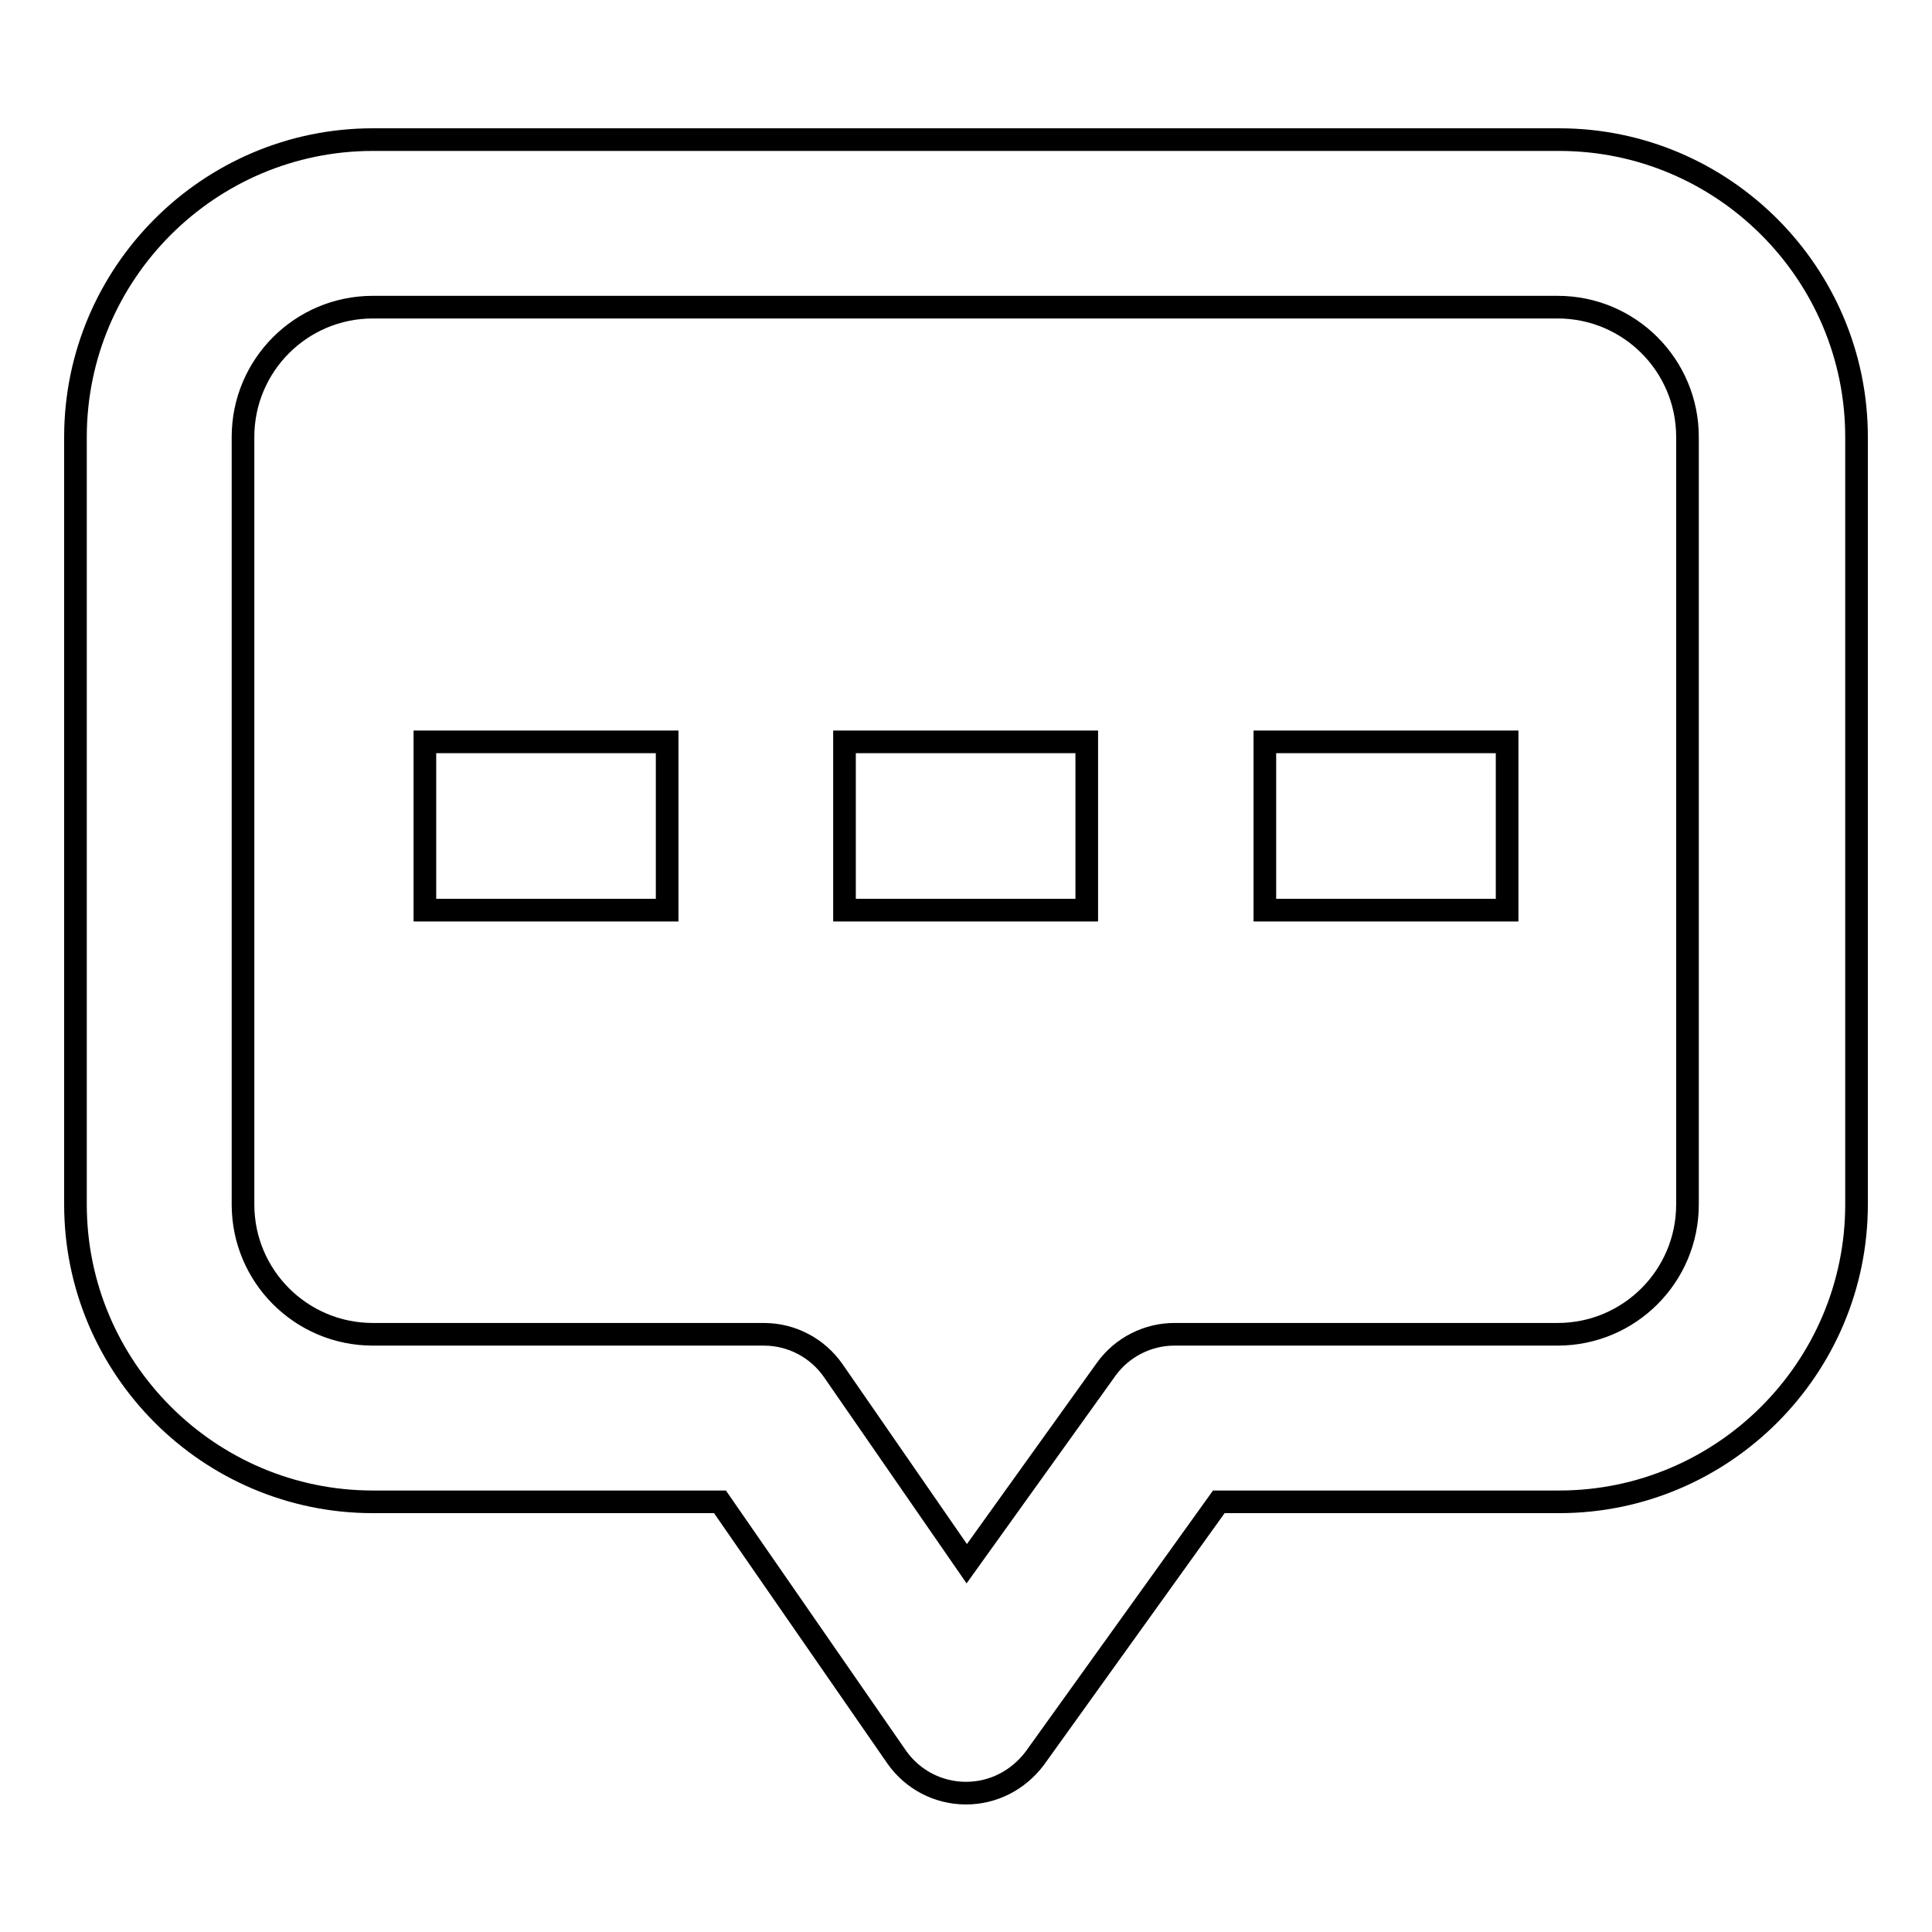 <?xml version="1.0" encoding="utf-8"?>
<!-- Svg Vector Icons : http://www.onlinewebfonts.com/icon -->
<!DOCTYPE svg PUBLIC "-//W3C//DTD SVG 1.1//EN" "http://www.w3.org/Graphics/SVG/1.1/DTD/svg11.dtd">
<svg version="1.1" xmlns="http://www.w3.org/2000/svg" xmlns:xlink="http://www.w3.org/1999/xlink" x="0px" y="0px" viewBox="0 0 256 256" enable-background="new 0 0 256 256" xml:space="preserve">
<g><g><path stroke-width="3" fill-opacity="0" stroke="#000000"  d="M128,237.6C128,237.6,127.9,237.6,128,237.6c-3.7,0-7.1-1.8-9.2-4.8L95.4,199h-46C27.7,199,10,181.3,10,159.6V57.9c0-21.7,17.7-39.4,39.4-39.4h157.2c21.7,0,39.4,17.7,39.4,39.4v101.7c0,21.7-17.7,39.4-39.4,39.4h-45.1l-24.4,34C134.9,235.9,131.6,237.6,128,237.6z M49.4,40.7c-9.5,0-17.2,7.7-17.2,17.2v101.7c0,9.5,7.7,17.2,17.2,17.2h51.8c3.7,0,7.1,1.8,9.2,4.8l17.7,25.6l18.5-25.8c2.1-2.9,5.5-4.6,9-4.6h50.8c9.5,0,17.2-7.7,17.2-17.2V57.9c0-9.5-7.7-17.2-17.2-17.2H49.4z"/><path stroke-width="3" fill-opacity="0" stroke="#000000"  d="M56.3,98.3h32.1v22.3H56.3V98.3z"/><path stroke-width="3" fill-opacity="0" stroke="#000000"  d="M111.9,98.3h32.1v22.3h-32.1V98.3z"/><path stroke-width="3" fill-opacity="0" stroke="#000000"  d="M167.6,98.3h32.1v22.3h-32.1V98.3z"/></g></g>
</svg>